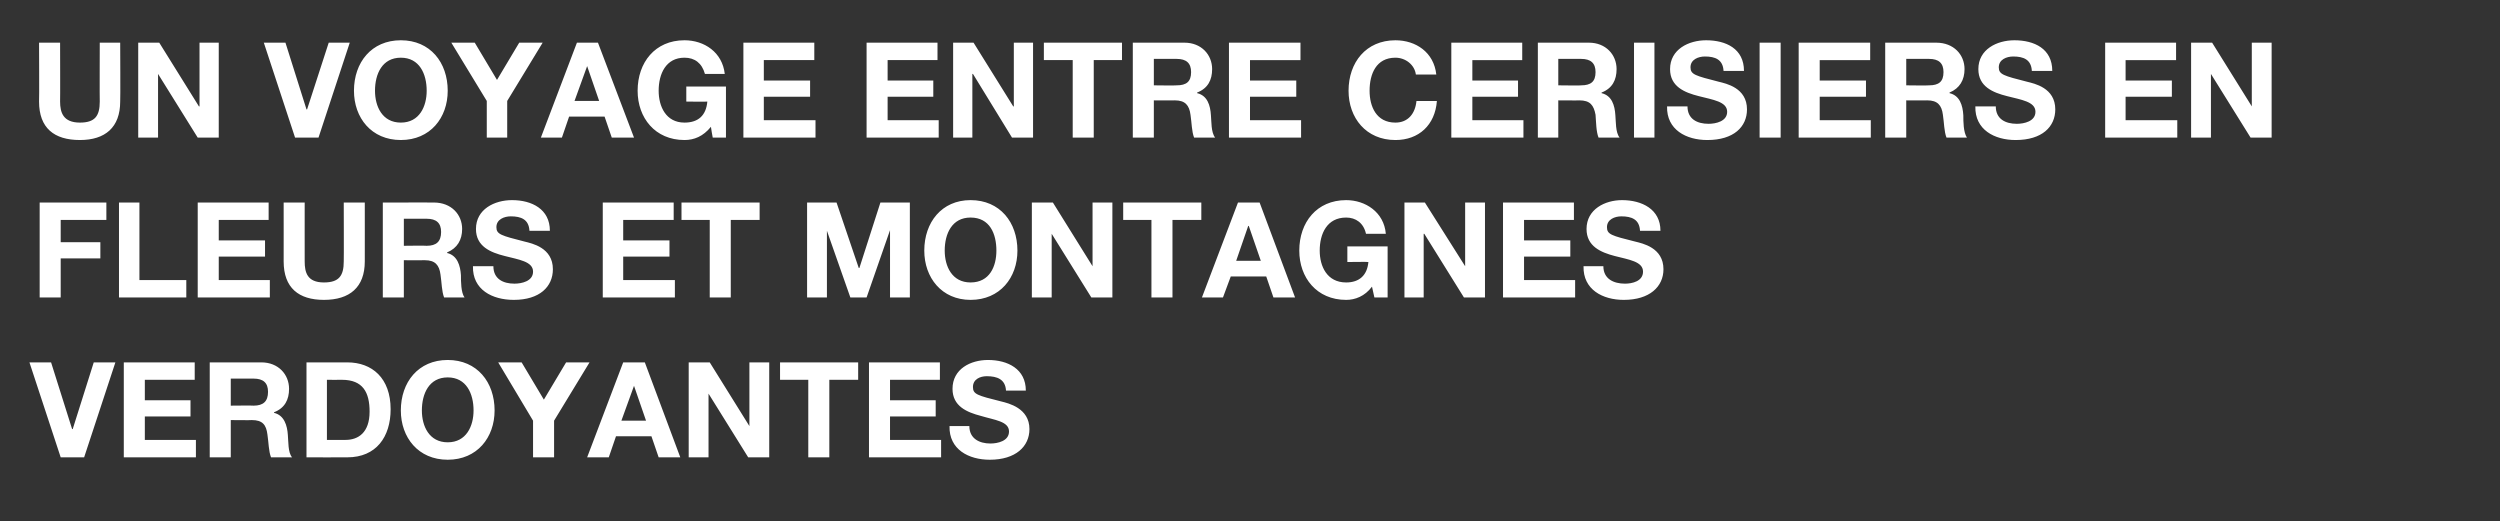 <?xml version="1.0" standalone="no"?><!DOCTYPE svg PUBLIC "-//W3C//DTD SVG 1.1//EN" "http://www.w3.org/Graphics/SVG/1.1/DTD/svg11.dtd"><svg xmlns="http://www.w3.org/2000/svg" version="1.1" width="416px" height="86.7px" viewBox="0 -2 416 86.7" style="top:-2px"><rect x="0" y="-2" width="416" height="86.7" fill="#333333" stroke="none"/><desc>Un voyage entre cerisiers en fleurs et montagnes verdoyantes</desc><defs/><g id="Polygon51943"><path d="m14 74.1l-3.9 0l-5.2-15.8l3.6 0l3.5 11.1l.1 0l3.5-11.1l3.6 0l-5.2 15.8zm6.6-15.8l11.8 0l0 2.9l-8.3 0l0 3.4l7.6 0l0 2.7l-7.6 0l0 3.9l8.5 0l0 2.9l-12 0l0-15.8zm17.8 7.2c0 0 3.84-.04 3.8 0c1.6 0 2.4-.7 2.4-2.3c0-1.5-.8-2.2-2.4-2.2c.04 0-3.8 0-3.8 0l0 4.5zm-3.5-7.2c0 0 8.58 0 8.6 0c2.8 0 4.6 2 4.6 4.4c0 1.8-.7 3.2-2.5 3.9c0 0 0 .1 0 .1c1.7.4 2.2 2.1 2.3 3.7c.1 1 0 2.9.7 3.7c0 0-3.5 0-3.5 0c-.4-1-.4-2.5-.6-3.8c-.2-1.6-.8-2.4-2.6-2.4c.01.04-3.5 0-3.5 0l0 6.2l-3.5 0l0-15.8zm19.5 12.9c0 0 3.14 0 3.1 0c2.1 0 4-1.2 4-4.7c0-3.2-1.1-5.3-4.6-5.3c.02.02-2.5 0-2.5 0l0 10zm-3.4-12.9c0 0 6.78 0 6.8 0c4.1 0 7.2 2.6 7.2 7.8c0 4.6-2.4 8-7.2 8c-.02.02-6.8 0-6.8 0l0-15.8zm23.5 13.3c3.1 0 4.3-2.7 4.3-5.3c0-2.8-1.2-5.5-4.3-5.5c-3.1 0-4.3 2.7-4.3 5.5c0 2.6 1.2 5.3 4.3 5.3zm0-13.7c4.9 0 7.8 3.7 7.8 8.4c0 4.5-2.9 8.2-7.8 8.2c-4.9 0-7.8-3.7-7.8-8.2c0-4.7 2.9-8.4 7.8-8.4zm14.2 10.1l-5.8-9.7l3.9 0l3.7 6.2l3.7-6.2l3.9 0l-5.9 9.7l0 6.1l-3.5 0l0-6.1zm14.7 0l4.1 0l-2-5.8l0 0l-2.1 5.8zm.3-9.7l3.6 0l5.9 15.8l-3.6 0l-1.2-3.5l-5.9 0l-1.2 3.5l-3.6 0l6-15.8zm10.9 0l3.5 0l6.6 10.6l0 0l0-10.6l3.3 0l0 15.8l-3.5 0l-6.6-10.6l0 0l0 10.6l-3.3 0l0-15.8zm19.9 2.9l-4.7 0l0-2.9l13 0l0 2.9l-4.8 0l0 12.9l-3.5 0l0-12.9zm10.1-2.9l11.8 0l0 2.9l-8.3 0l0 3.4l7.6 0l0 2.7l-7.6 0l0 3.9l8.5 0l0 2.9l-12 0l0-15.8zm16.7 10.6c0 2.1 1.7 2.9 3.5 2.9c1.2 0 3.1-.4 3.1-2c0-1.7-2.4-1.9-4.7-2.6c-2.3-.6-4.7-1.6-4.7-4.5c0-3.3 3-4.8 5.9-4.8c3.3 0 6.3 1.5 6.3 5.1c0 0-3.3 0-3.3 0c-.1-1.9-1.5-2.4-3.2-2.4c-1.1 0-2.3.5-2.3 1.8c0 1.2.7 1.4 4.7 2.4c1.2.3 4.7 1.1 4.7 4.6c0 2.9-2.3 5.1-6.6 5.1c-3.5 0-6.8-1.7-6.7-5.6c0 0 3.3 0 3.3 0z" stroke="none" fill="#fff"/></g><g id="Polygon51942"><path d="m6.6 31.7l11.1 0l0 2.9l-7.6 0l0 3.7l6.6 0l0 2.7l-6.6 0l0 6.5l-3.5 0l0-15.8zm13.2 0l3.4 0l0 12.9l7.8 0l0 2.9l-11.2 0l0-15.8zm13.1 0l11.8 0l0 2.9l-8.3 0l0 3.4l7.7 0l0 2.7l-7.7 0l0 3.9l8.5 0l0 2.9l-12 0l0-15.8zm27.8 9.8c0 4.3-2.5 6.4-6.8 6.4c-4.2 0-6.7-2-6.7-6.4c.01.03 0-9.8 0-9.8l3.5 0c0 0-.01 9.83 0 9.8c0 1.8.4 3.5 3.2 3.5c2.5 0 3.3-1.1 3.3-3.5c.03.03 0-9.8 0-9.8l3.5 0c0 0 .01 9.83 0 9.8zm6.5-2.6c0 0 3.8-.05 3.8 0c1.6 0 2.4-.7 2.4-2.3c0-1.5-.8-2.2-2.4-2.2c0-.01-3.8 0-3.8 0l0 4.5zm-3.5-7.2c0 0 8.54-.01 8.5 0c2.9 0 4.7 2 4.7 4.4c0 1.8-.8 3.2-2.5 3.9c0 0 0 .1 0 .1c1.7.4 2.2 2.1 2.3 3.7c0 1 0 2.9.6 3.7c0 0-3.4 0-3.4 0c-.4-1-.4-2.5-.6-3.8c-.2-1.6-.9-2.4-2.6-2.4c-.03.03-3.5 0-3.5 0l0 6.2l-3.5 0l0-15.8zm18.4 10.6c0 2.1 1.6 2.9 3.5 2.9c1.2 0 3.1-.4 3.1-2c0-1.7-2.4-2-4.7-2.6c-2.4-.6-4.8-1.6-4.8-4.5c0-3.3 3.1-4.8 6-4.8c3.3 0 6.3 1.5 6.3 5.1c0 0-3.4 0-3.4 0c-.1-1.9-1.4-2.4-3.1-2.4c-1.1 0-2.4.5-2.4 1.8c0 1.2.8 1.4 4.7 2.4c1.2.3 4.7 1 4.7 4.6c0 2.9-2.2 5.1-6.5 5.1c-3.6 0-6.9-1.7-6.8-5.6c0 0 3.4 0 3.4 0zm18.2-10.6l11.8 0l0 2.9l-8.4 0l0 3.4l7.7 0l0 2.7l-7.7 0l0 3.9l8.6 0l0 2.9l-12 0l0-15.8zm17.8 2.9l-4.7 0l0-2.9l13 0l0 2.9l-4.8 0l0 12.9l-3.5 0l0-12.9zm16.2-2.9l4.9 0l3.7 10.9l.1 0l3.5-10.9l4.9 0l0 15.8l-3.3 0l0-11.2l0 0l-3.9 11.2l-2.7 0l-3.9-11.1l0 0l0 11.1l-3.3 0l0-15.8zm27.2 13.3c3.2 0 4.3-2.7 4.3-5.3c0-2.8-1.1-5.5-4.3-5.5c-3.1 0-4.3 2.7-4.3 5.5c0 2.6 1.2 5.3 4.3 5.3zm0-13.7c4.9 0 7.8 3.7 7.8 8.4c0 4.5-2.9 8.2-7.8 8.2c-4.8 0-7.7-3.7-7.7-8.2c0-4.7 2.9-8.4 7.7-8.4zm10.2.4l3.5 0l6.6 10.6l0 0l0-10.6l3.3 0l0 15.8l-3.5 0l-6.6-10.6l0 0l0 10.6l-3.3 0l0-15.8zm19.9 2.9l-4.7 0l0-2.9l13 0l0 2.9l-4.8 0l0 12.9l-3.5 0l0-12.9zm14.1 6.8l4.1 0l-2-5.8l-.1 0l-2 5.8zm.3-9.7l3.6 0l5.9 15.8l-3.6 0l-1.2-3.5l-5.9 0l-1.3 3.5l-3.5 0l6-15.8zm22.3 14c-1.2 1.6-2.8 2.2-4.3 2.2c-4.9 0-7.8-3.7-7.8-8.2c0-4.7 2.9-8.4 7.8-8.4c3.2 0 6.3 2 6.6 5.6c0 0-3.3 0-3.3 0c-.4-1.8-1.7-2.7-3.3-2.7c-3.2 0-4.4 2.7-4.4 5.5c0 2.6 1.2 5.3 4.4 5.3c2.2 0 3.5-1.2 3.7-3.4c.02-.05-3.5 0-3.5 0l0-2.6l6.7 0l0 8.5l-2.2 0c0 0-.4-1.78-.4-1.8zm5.4-14l3.4 0l6.7 10.6l0 0l0-10.6l3.3 0l0 15.8l-3.5 0l-6.6-10.6l-.1 0l0 10.6l-3.2 0l0-15.8zm16.4 0l11.8 0l0 2.9l-8.3 0l0 3.4l7.7 0l0 2.7l-7.7 0l0 3.9l8.5 0l0 2.9l-12 0l0-15.8zm16.7 10.6c0 2.1 1.7 2.9 3.6 2.9c1.2 0 3-.4 3-2c0-1.7-2.4-2-4.7-2.6c-2.3-.6-4.7-1.6-4.7-4.5c0-3.3 3.1-4.8 5.9-4.8c3.3 0 6.4 1.5 6.4 5.1c0 0-3.4 0-3.4 0c-.1-1.9-1.4-2.4-3.1-2.4c-1.1 0-2.4.5-2.4 1.8c0 1.2.7 1.4 4.7 2.4c1.2.3 4.7 1 4.7 4.6c0 2.9-2.3 5.1-6.6 5.1c-3.5 0-6.8-1.7-6.7-5.6c0 0 3.3 0 3.3 0z" stroke="none" fill="#fff"/></g><g id="Polygon51941"><path d="m20 14.9c0 4.3-2.5 6.4-6.7 6.4c-4.3 0-6.8-2-6.8-6.4c.05.03 0-9.8 0-9.8l3.5 0c0 0 .03 9.83 0 9.8c0 1.8.5 3.5 3.3 3.5c2.5 0 3.3-1.1 3.3-3.5c-.03.03 0-9.8 0-9.8l3.4 0c0 0 .05 9.83 0 9.8zm3-9.8l3.5 0l6.6 10.6l.1 0l0-10.6l3.2 0l0 15.8l-3.5 0l-6.6-10.6l0 0l0 10.6l-3.3 0l0-15.8zm30 15.8l-3.9 0l-5.2-15.8l3.6 0l3.5 11.1l.1 0l3.6-11.1l3.5 0l-5.2 15.8zm13.7-2.5c3.1 0 4.3-2.7 4.3-5.3c0-2.8-1.2-5.5-4.3-5.5c-3.1 0-4.3 2.7-4.3 5.5c0 2.6 1.2 5.3 4.3 5.3zm0-13.7c4.9 0 7.8 3.7 7.8 8.4c0 4.5-2.9 8.2-7.8 8.2c-4.9 0-7.8-3.7-7.8-8.2c0-4.7 2.9-8.4 7.8-8.4zm14.3 10.1l-5.9-9.7l3.9 0l3.7 6.2l3.7-6.2l3.9 0l-5.9 9.7l0 6.1l-3.4 0l0-6.1zm14.6 0l4.1 0l-2-5.8l0 0l-2.1 5.8zm.4-9.7l3.5 0l6 15.8l-3.7 0l-1.2-3.5l-5.9 0l-1.2 3.5l-3.5 0l6-15.8zm22.3 14c-1.3 1.6-2.8 2.2-4.4 2.2c-4.9 0-7.8-3.7-7.8-8.2c0-4.7 2.9-8.4 7.8-8.4c3.3 0 6.3 2 6.7 5.6c0 0-3.3 0-3.3 0c-.5-1.8-1.7-2.7-3.4-2.7c-3.1 0-4.3 2.7-4.3 5.5c0 2.6 1.2 5.3 4.3 5.3c2.3 0 3.6-1.2 3.8-3.5c-.01.05-3.5 0-3.5 0l0-2.5l6.6 0l0 8.5l-2.2 0c0 0-.33-1.78-.3-1.8zm5.4-14l11.8 0l0 2.9l-8.4 0l0 3.4l7.7 0l0 2.7l-7.7 0l0 3.9l8.6 0l0 2.9l-12 0l0-15.8zm20.5 0l11.8 0l0 2.9l-8.3 0l0 3.4l7.6 0l0 2.7l-7.6 0l0 3.9l8.5 0l0 2.9l-12 0l0-15.8zm14.4 0l3.4 0l6.6 10.6l.1 0l0-10.6l3.2 0l0 15.8l-3.5 0l-6.5-10.6l-.1 0l0 10.6l-3.2 0l0-15.8zm19.9 2.9l-4.8 0l0-2.9l13 0l0 2.9l-4.7 0l0 12.9l-3.5 0l0-12.9zm13.5 4.2c0 0 3.82.05 3.8 0c1.6 0 2.4-.6 2.4-2.2c0-1.5-.8-2.2-2.4-2.2c.02-.01-3.8 0-3.8 0l0 4.4zm-3.5-7.1c0 0 8.56-.01 8.6 0c2.8 0 4.6 2 4.6 4.4c0 1.8-.7 3.2-2.5 3.9c0 0 0 .1 0 .1c1.7.4 2.2 2 2.3 3.7c.1 1 0 2.8.7 3.7c0 0-3.5 0-3.5 0c-.4-1-.4-2.5-.6-3.8c-.2-1.6-.9-2.4-2.6-2.4c-.02.03-3.5 0-3.5 0l0 6.2l-3.5 0l0-15.8zm16 0l11.9 0l0 2.9l-8.4 0l0 3.4l7.7 0l0 2.7l-7.7 0l0 3.9l8.5 0l0 2.9l-12 0l0-15.8zm31.1 5.3c-.2-1.6-1.7-2.8-3.4-2.8c-3.2 0-4.3 2.7-4.3 5.5c0 2.6 1.1 5.3 4.3 5.3c2.1 0 3.3-1.5 3.5-3.6c0 0 3.4 0 3.4 0c-.3 4-3 6.5-6.9 6.5c-4.9 0-7.8-3.7-7.8-8.2c0-4.7 2.9-8.4 7.8-8.4c3.4 0 6.4 2 6.8 5.7c0 0-3.4 0-3.4 0zm5.9-5.3l11.8 0l0 2.9l-8.3 0l0 3.4l7.6 0l0 2.7l-7.6 0l0 3.9l8.5 0l0 2.9l-12 0l0-15.8zm17.8 7.1c0 0 3.85.05 3.8 0c1.6 0 2.4-.6 2.4-2.2c0-1.5-.8-2.2-2.4-2.2c.05-.01-3.8 0-3.8 0l0 4.4zm-3.4-7.1c0 0 8.49-.01 8.5 0c2.8 0 4.6 2 4.6 4.4c0 1.8-.7 3.2-2.5 3.9c0 0 0 .1 0 .1c1.7.4 2.2 2 2.3 3.7c.1 1 0 2.8.7 3.7c0 0-3.5 0-3.5 0c-.4-1-.4-2.5-.5-3.8c-.3-1.6-.9-2.4-2.7-2.4c.02.03-3.5 0-3.5 0l0 6.2l-3.4 0l0-15.8zm16 0l3.4 0l0 15.8l-3.4 0l0-15.8zm8.9 10.6c0 2.1 1.6 2.9 3.5 2.9c1.2 0 3.1-.4 3.1-2c0-1.7-2.4-2-4.7-2.6c-2.4-.6-4.8-1.6-4.8-4.5c0-3.3 3.1-4.8 6-4.8c3.3 0 6.3 1.4 6.3 5.1c0 0-3.4 0-3.4 0c-.1-1.9-1.4-2.4-3.1-2.4c-1.1 0-2.4.5-2.4 1.8c0 1.2.8 1.4 4.7 2.4c1.2.3 4.7 1 4.7 4.6c0 2.9-2.2 5.1-6.6 5.1c-3.5 0-6.8-1.7-6.7-5.6c0 0 3.4 0 3.4 0zm12-10.6l3.5 0l0 15.8l-3.5 0l0-15.8zm6.5 0l11.9 0l0 2.9l-8.4 0l0 3.4l7.7 0l0 2.7l-7.7 0l0 3.9l8.5 0l0 2.9l-12 0l0-15.8zm17.9 7.1c0 0 3.79.05 3.8 0c1.6 0 2.4-.6 2.4-2.2c0-1.5-.8-2.2-2.4-2.2c-.01-.01-3.8 0-3.8 0l0 4.4zm-3.5-7.1c0 0 8.53-.01 8.5 0c2.9 0 4.7 2 4.7 4.4c0 1.8-.8 3.2-2.5 3.9c0 0 0 .1 0 .1c1.7.4 2.2 2 2.3 3.7c0 1 0 2.8.6 3.7c0 0-3.4 0-3.4 0c-.4-1-.4-2.5-.6-3.8c-.2-1.6-.9-2.4-2.6-2.4c-.04.03-3.5 0-3.5 0l0 6.2l-3.5 0l0-15.8zm18.4 10.6c0 2.1 1.6 2.9 3.5 2.9c1.2 0 3.1-.4 3.1-2c0-1.7-2.4-2-4.7-2.6c-2.4-.6-4.8-1.6-4.8-4.5c0-3.3 3.1-4.8 6-4.8c3.3 0 6.3 1.4 6.3 5.1c0 0-3.4 0-3.4 0c-.1-1.9-1.4-2.4-3.1-2.4c-1.1 0-2.4.5-2.4 1.8c0 1.2.8 1.4 4.7 2.4c1.2.3 4.7 1 4.7 4.6c0 2.9-2.2 5.1-6.6 5.1c-3.5 0-6.8-1.7-6.7-5.6c0 0 3.4 0 3.4 0zm18.2-10.6l11.8 0l0 2.9l-8.4 0l0 3.4l7.7 0l0 2.7l-7.7 0l0 3.9l8.6 0l0 2.9l-12 0l0-15.8zm14.3 0l3.5 0l6.6 10.6l0 0l0-10.6l3.3 0l0 15.8l-3.5 0l-6.6-10.6l0 0l0 10.6l-3.3 0l0-15.8z" stroke="none" fill="#fff"/></g></svg>